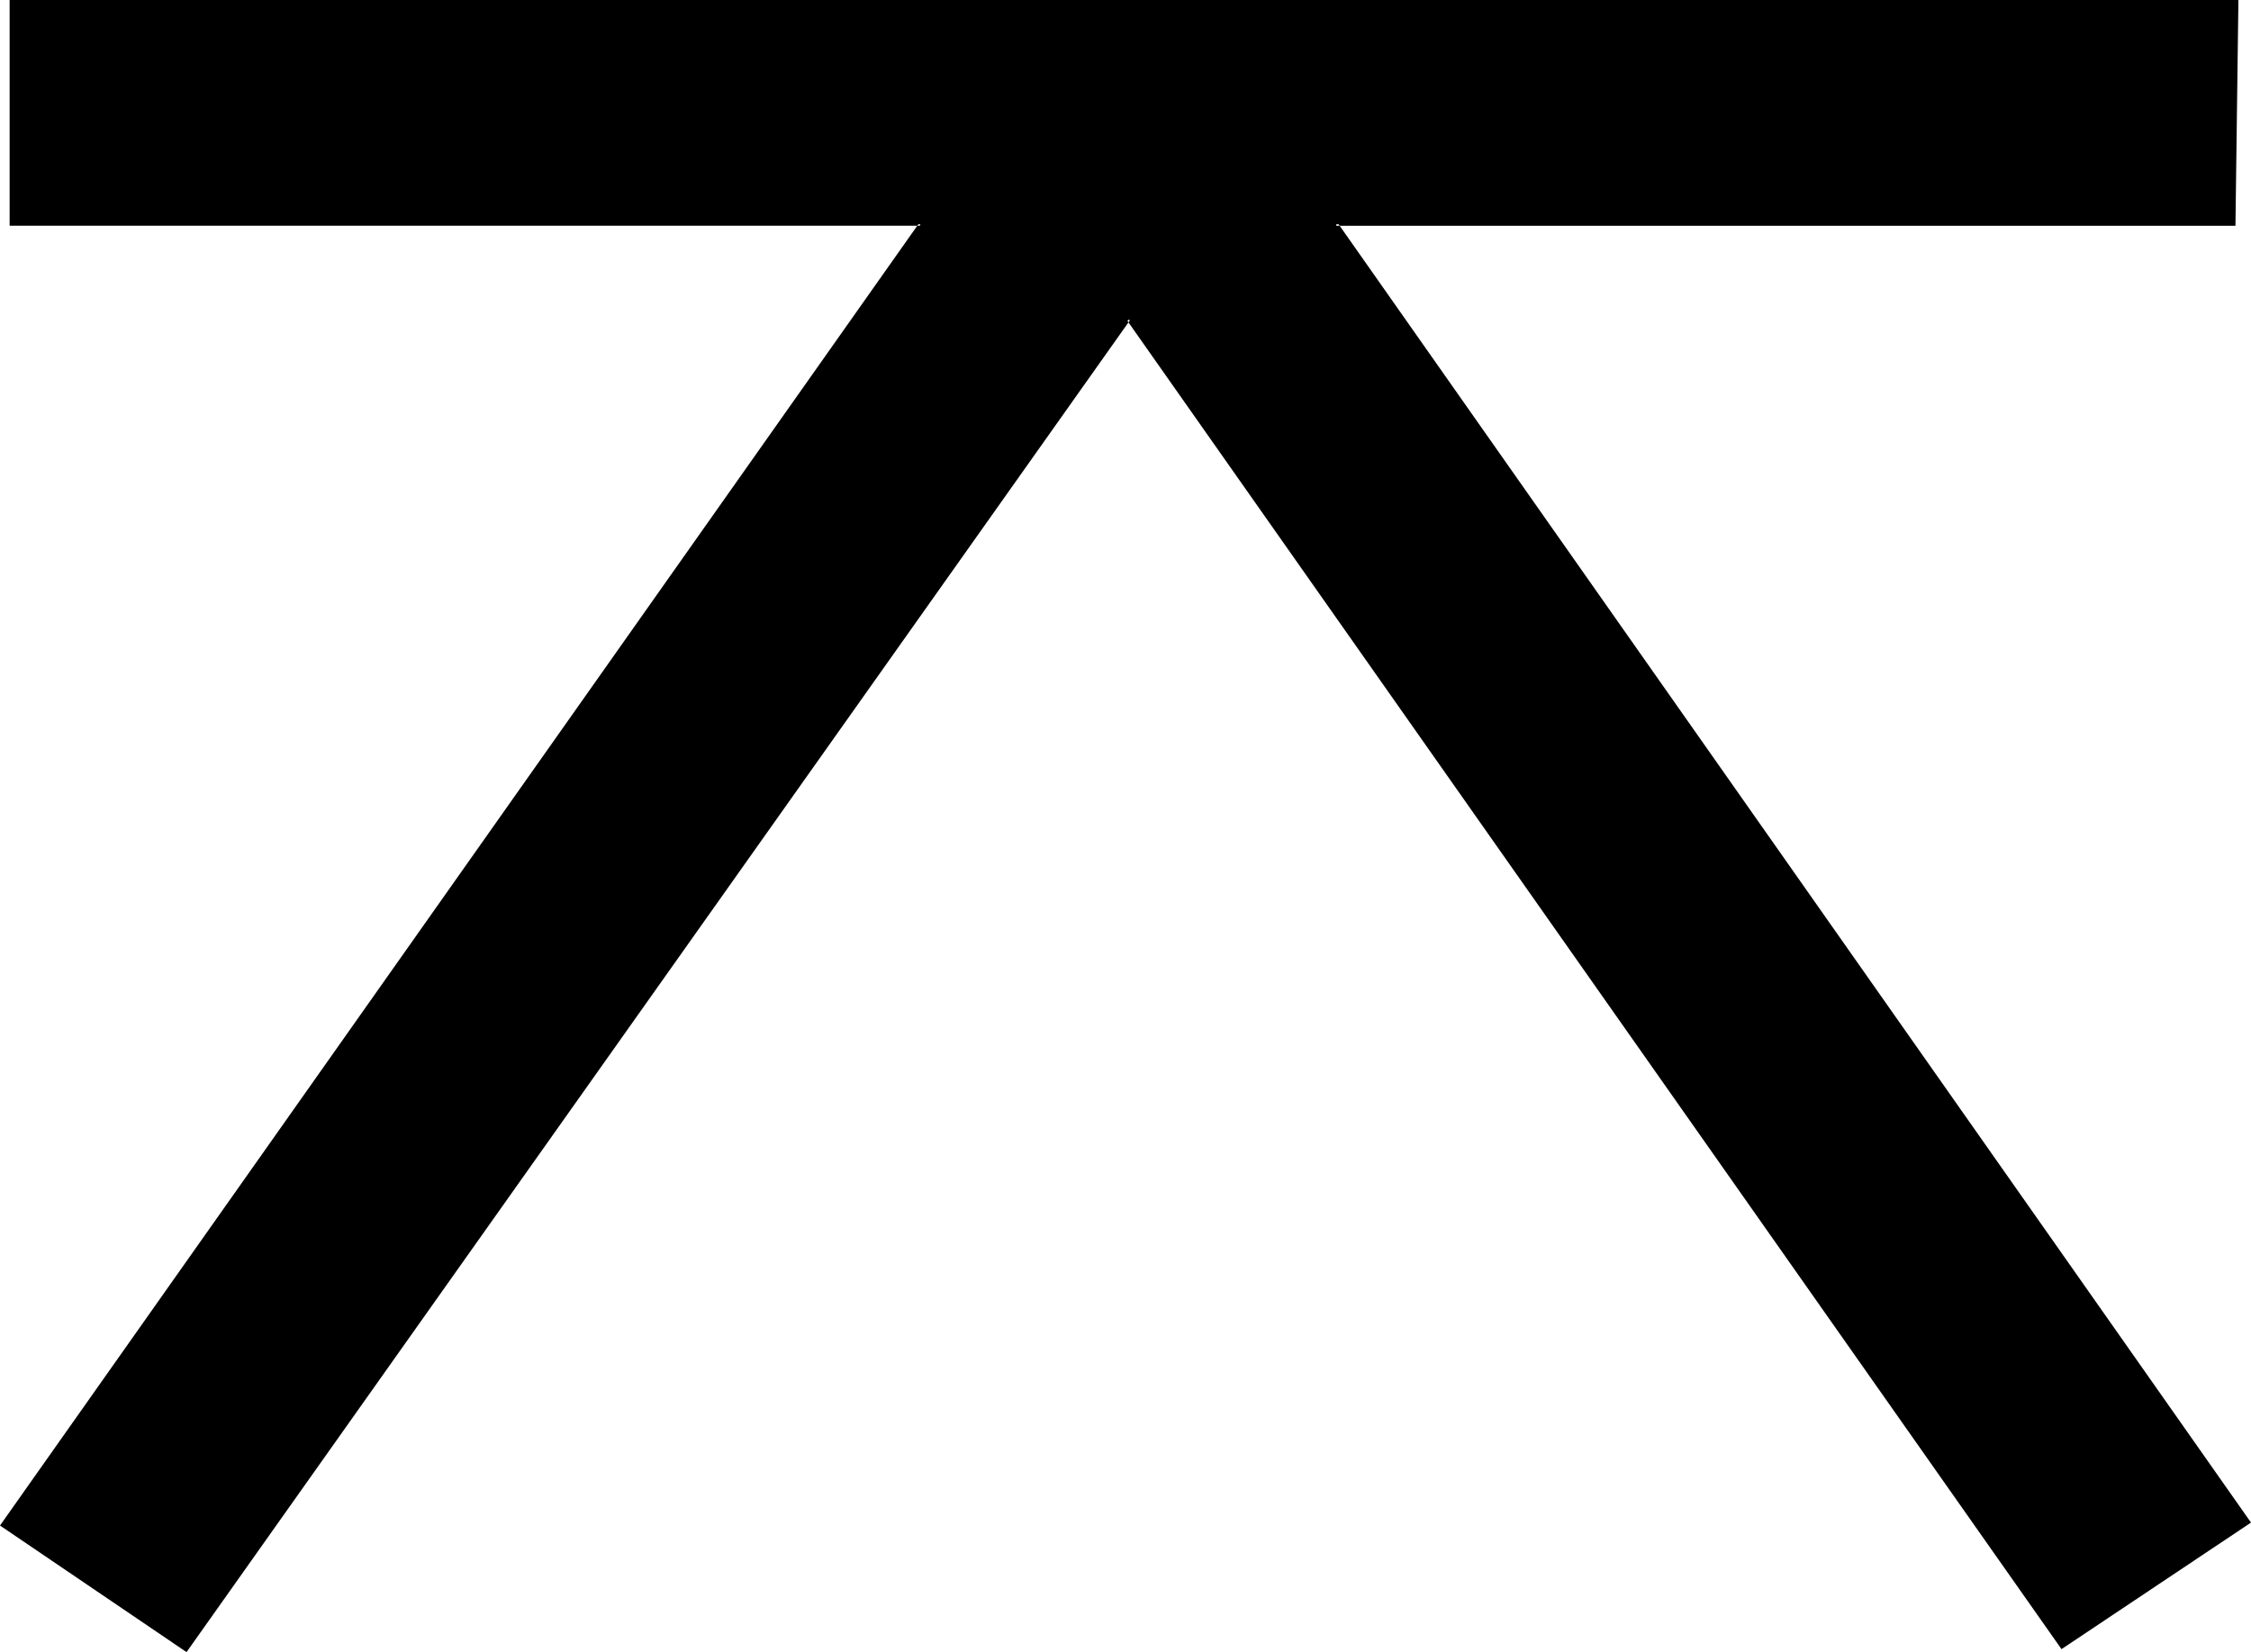 <?xml version="1.0" encoding="UTF-8" standalone="no"?>
<svg
   version="1.0"
   width="130.023mm"
   height="95.443mm"
   id="svg2"
   sodipodi:docname="Quincunx.wmf"
   xmlns:inkscape="http://www.inkscape.org/namespaces/inkscape"
   xmlns:sodipodi="http://sodipodi.sourceforge.net/DTD/sodipodi-0.dtd"
   xmlns="http://www.w3.org/2000/svg"
   xmlns:svg="http://www.w3.org/2000/svg">
  <sodipodi:namedview
     id="namedview2"
     pagecolor="#ffffff"
     bordercolor="#000000"
     borderopacity="0.25"
     inkscape:showpageshadow="2"
     inkscape:pageopacity="0.0"
     inkscape:pagecheckerboard="0"
     inkscape:deskcolor="#d1d1d1"
     inkscape:document-units="mm" />
  <defs
     id="defs1">
    <pattern
       id="WMFhbasepattern"
       patternUnits="userSpaceOnUse"
       width="6"
       height="6"
       x="0"
       y="0" />
  </defs>
  <path
     style="fill:#000000;fill-opacity:1;fill-rule:evenodd;stroke:none"
     d="M 450.055,359.598 246.44,69.657 40.562,360.244 0.485,333.092 201.03,48.97 H 2.424 V 0.323 H 294.92 488.355 l -0.808,48.647 H 291.526 L 490.779,332.284 Z"
     id="path1" />
  <path
     style="fill:#000000;fill-opacity:1;fill-rule:evenodd;stroke:none"
     d="m 449.894,359.113 0.646,0.162 L 246.44,68.849 40.238,359.921 40.885,359.759 0.808,332.608 0.97,333.254 201.838,48.485 H 2.424 l 0.485,0.485 V 0.323 L 2.424,0.808 H 488.355 l -0.485,-0.485 -0.646,48.647 0.323,-0.485 H 290.88 l 199.576,284.122 0.162,-0.646 -40.723,27.152 0.162,0.97 41.37,-27.636 -199.414,-283.799 -0.485,0.646 H 488.031 L 488.678,0 H 2.101 V 49.293 H 201.03 L 200.707,48.647 0,333.092 40.723,360.729 246.763,69.818 h -0.808 L 450.055,360.082 Z"
     id="path2" />
</svg>
